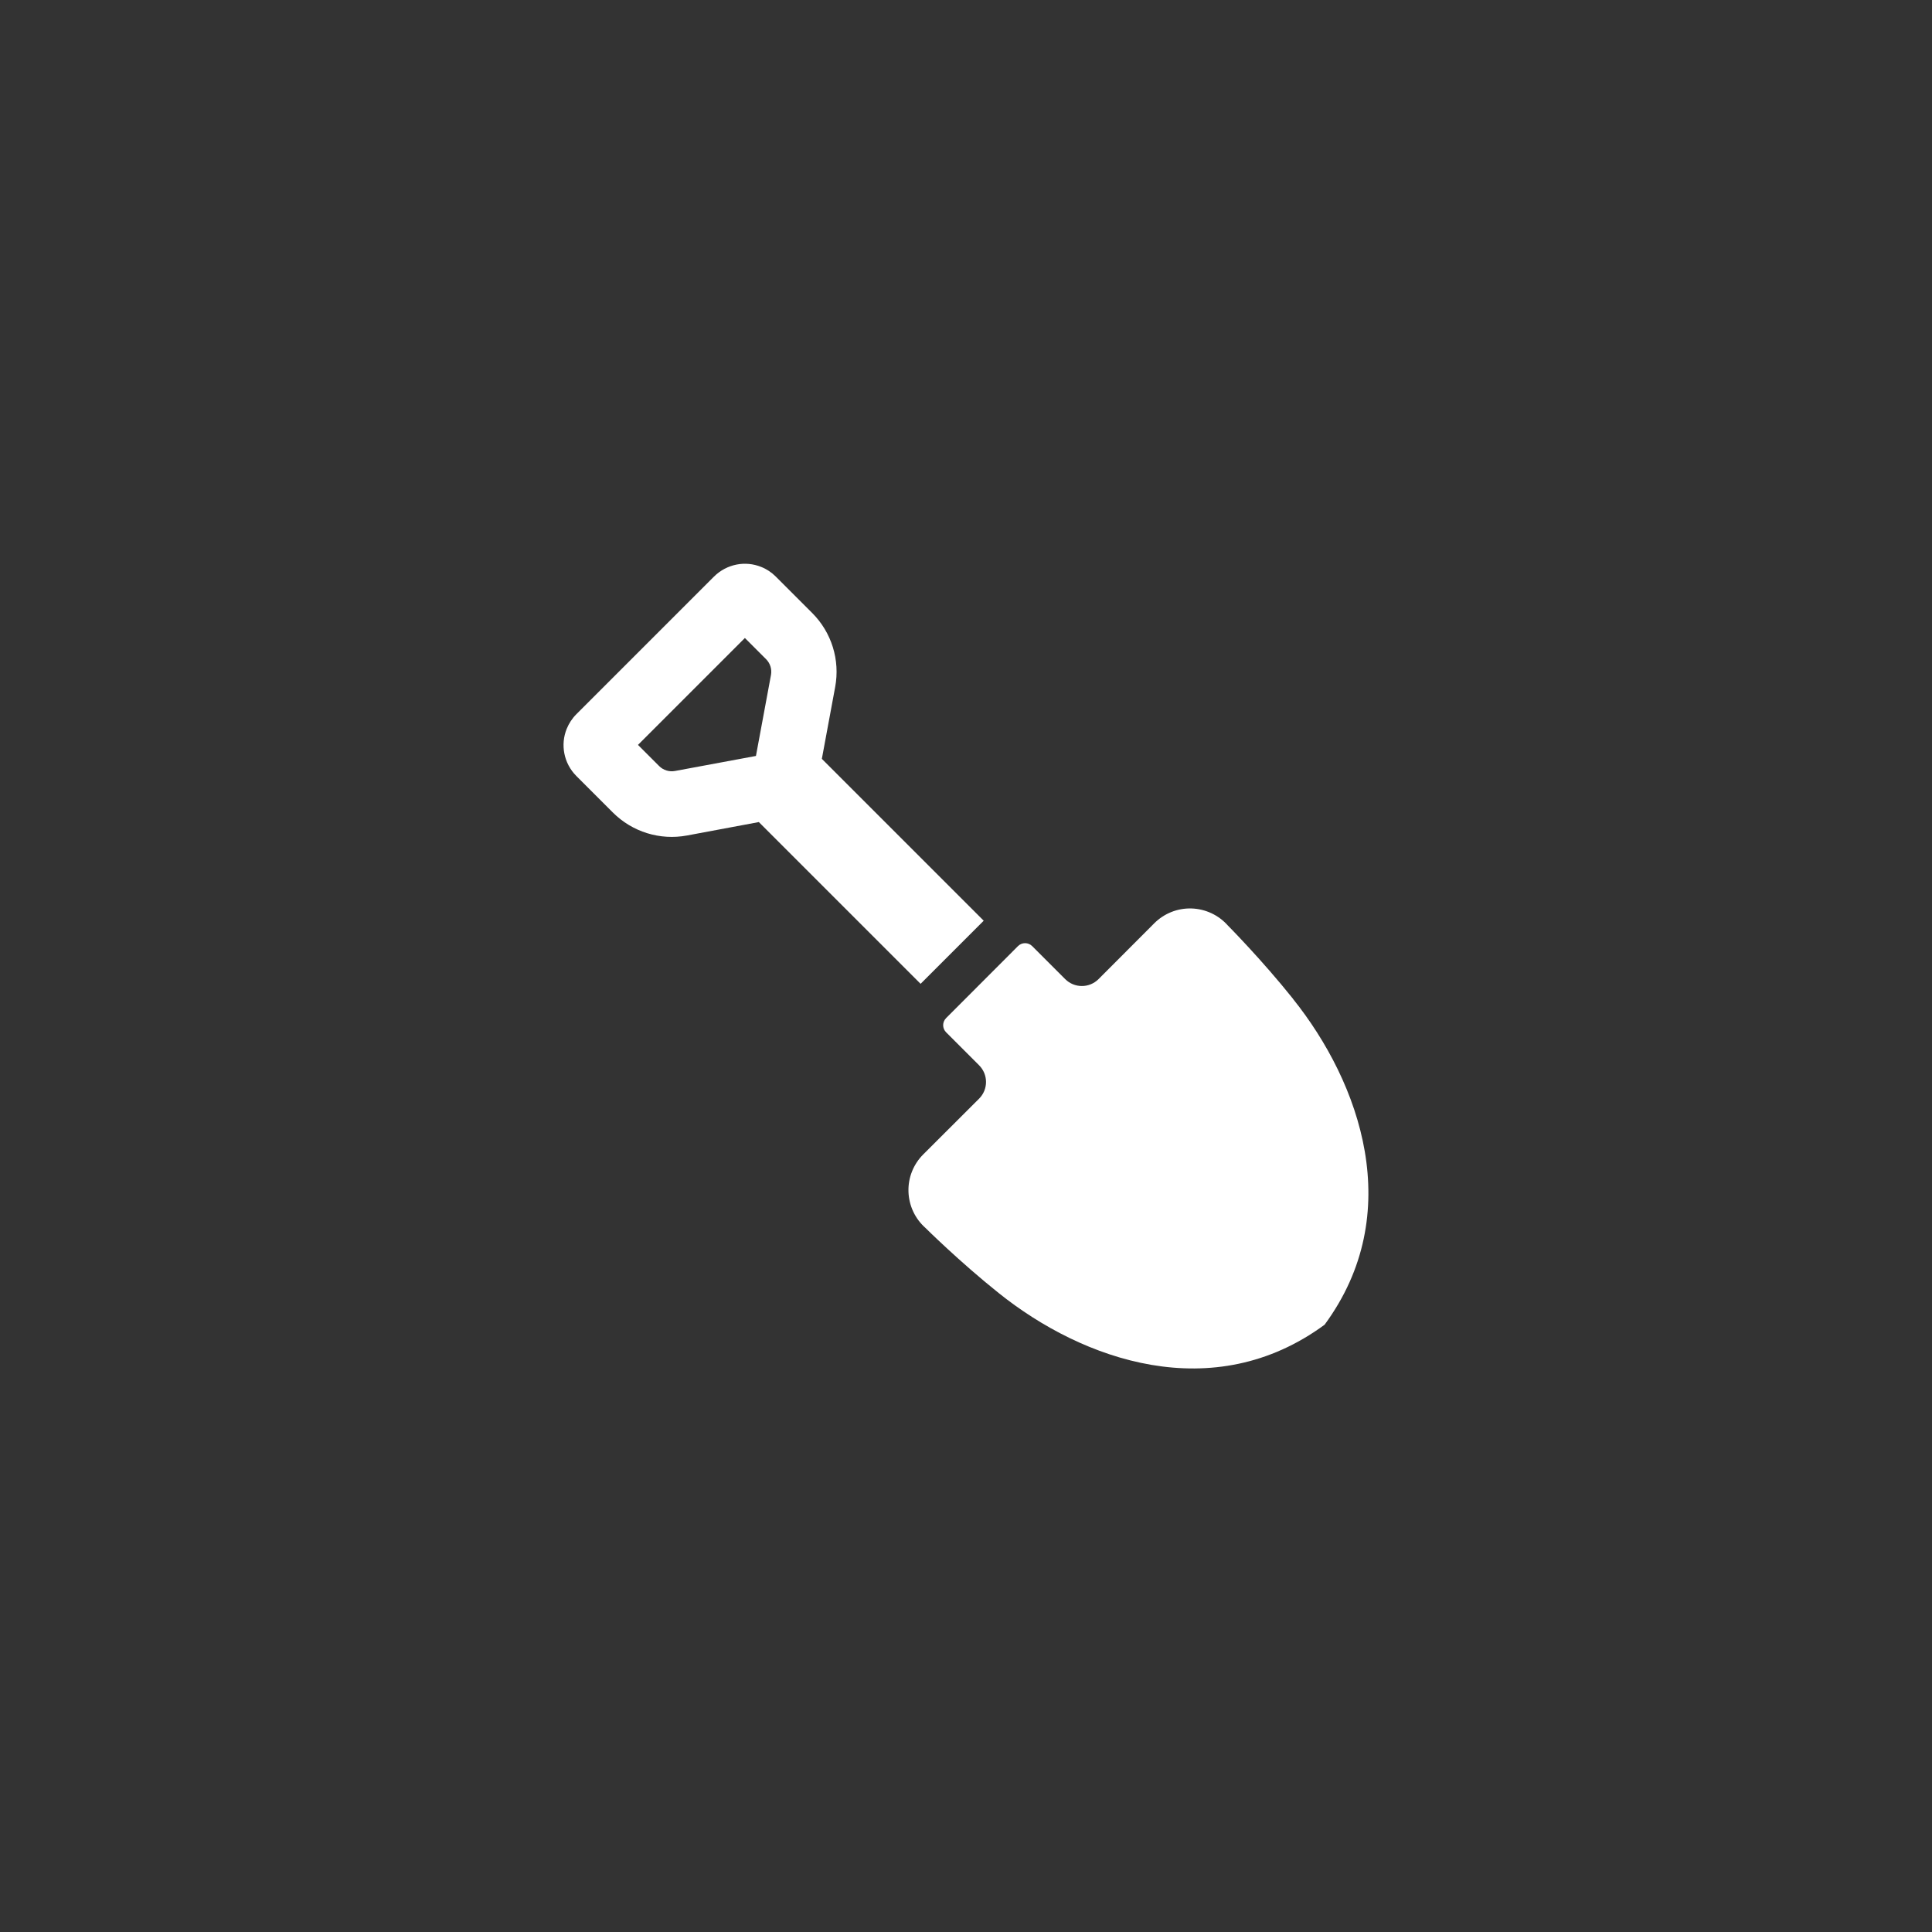<svg viewBox="0 0 180 180" xmlns="http://www.w3.org/2000/svg"><rect x="0" y="0" width="180" height="180" fill="#333333" stroke="none"/><g fill="#fff"><path d="m120.47 93.06c-2.94-3.68-6.08-6.84-6.08-6.84-.86-.97-2.09-1.54-3.38-1.58-1.3-.04-2.55.46-3.47 1.38l-5.19 5.2c-.86.86-2.25.86-3.11 0l-3.07-3.07c-.37-.37-.96-.37-1.33 0l-6.69 6.7c-.37.37-.37.96 0 1.33l3.07 3.07c.86.86.86 2.25 0 3.11l-5.2 5.19c-.92.92-1.42 2.17-1.38 3.47s.61 2.52 1.58 3.38c0 0 3.16 3.14 6.84 6.08 7.83 6.27 19.97 10.57 30.35 2.94 7.64-10.38 3.33-22.52-2.94-30.35z"/><path d="m91.64 85.77-15.07-15.07 1.24-6.69c.47-2.51-.33-5.09-2.14-6.9l-3.4-3.4c-.39-.39-.86-.7-1.35-.89-.74-.3-1.54-.37-2.3-.22s-1.51.53-2.1 1.12l-12.83 12.83c-.39.39-.69.86-.89 1.35-.3.74-.37 1.53-.22 2.3s.53 1.51 1.12 2.1l3.4 3.4c1.81 1.81 4.39 2.61 6.91 2.14l6.69-1.25 15.07 15.07 5.88-5.88zm-19.81-22.88-1.4 7.54-7.54 1.4c-.54.1-1.09-.07-1.48-.46l-1.97-1.97 9.96-9.96 1.97 1.97c.39.39.56.94.46 1.48z"/></g></svg>